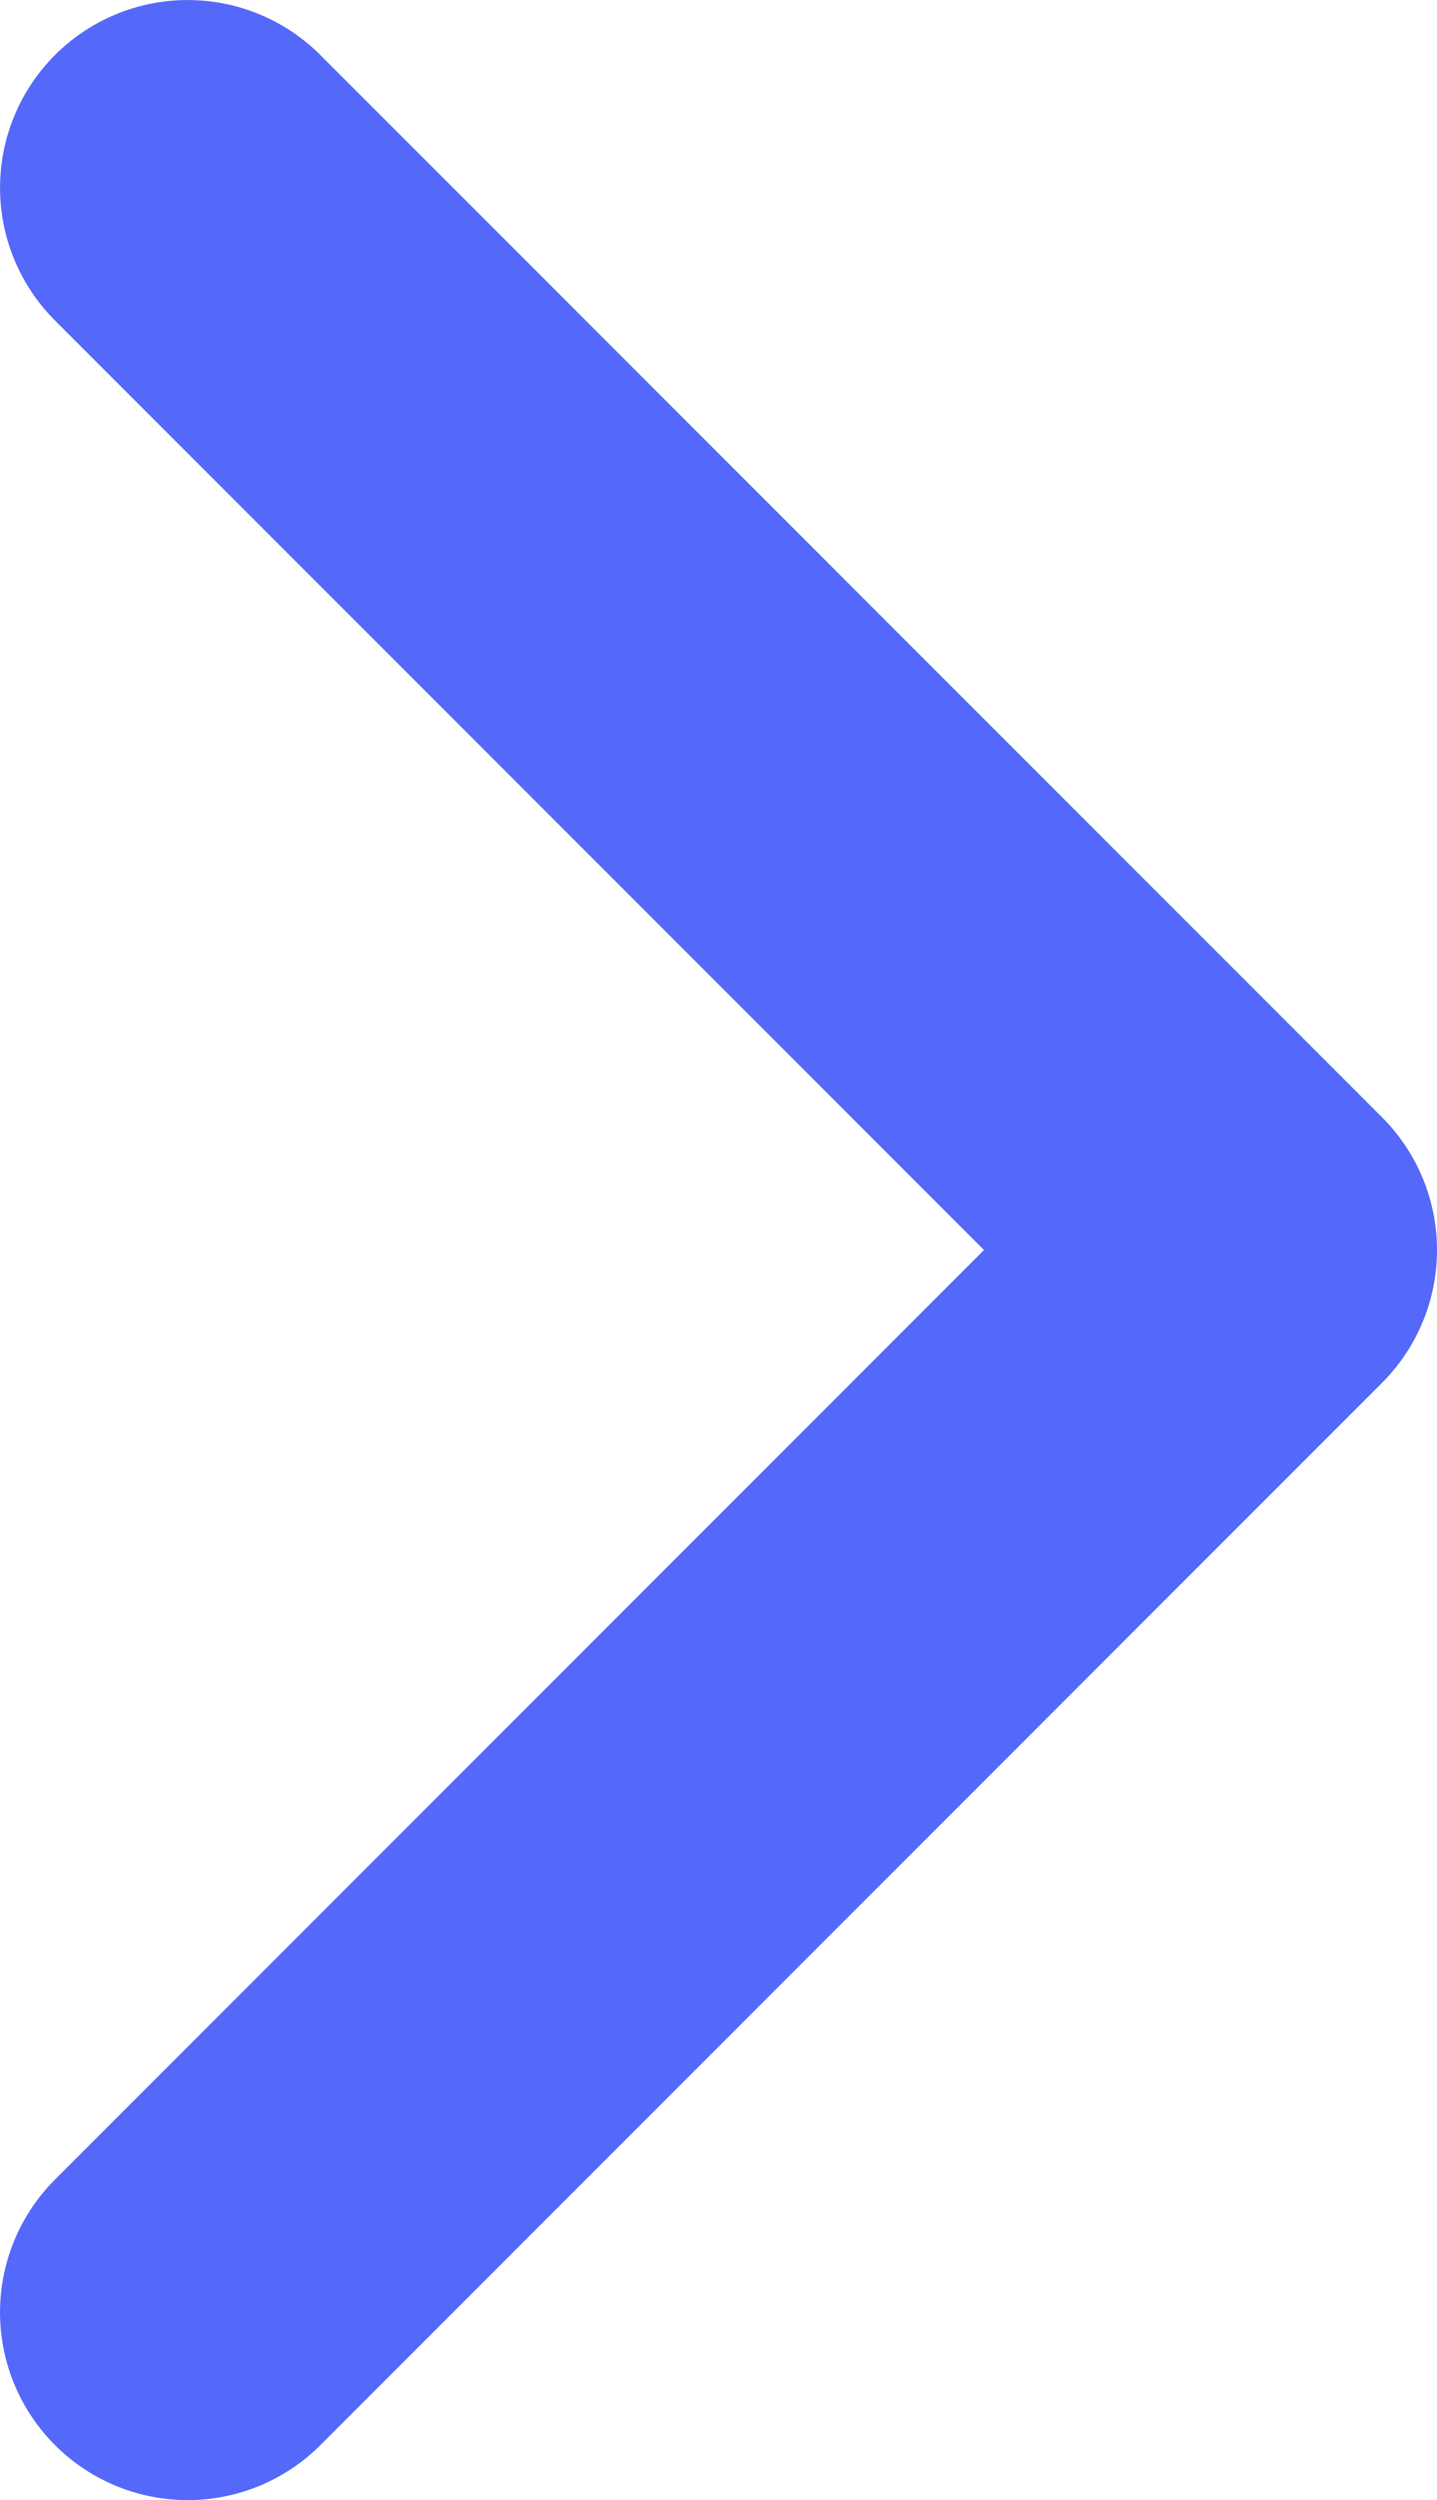 <svg xmlns="http://www.w3.org/2000/svg" width="27.407" height="47.656" viewBox="0 0 27.407 47.656">
  <g id="arrow-right-bold" transform="translate(-60.8 -16.333)">
    <path id="Path_30" data-name="Path 30" d="M61.849,17.382a3.579,3.579,0,0,0,0,5.061L79.567,40.161,61.849,57.88a3.579,3.579,0,1,0,5.062,5.062L87.159,42.692a3.579,3.579,0,0,0,0-5.061L66.91,17.382a3.579,3.579,0,0,0-5.061,0Z" fill="#5468fa"/>
  </g>
</svg>
